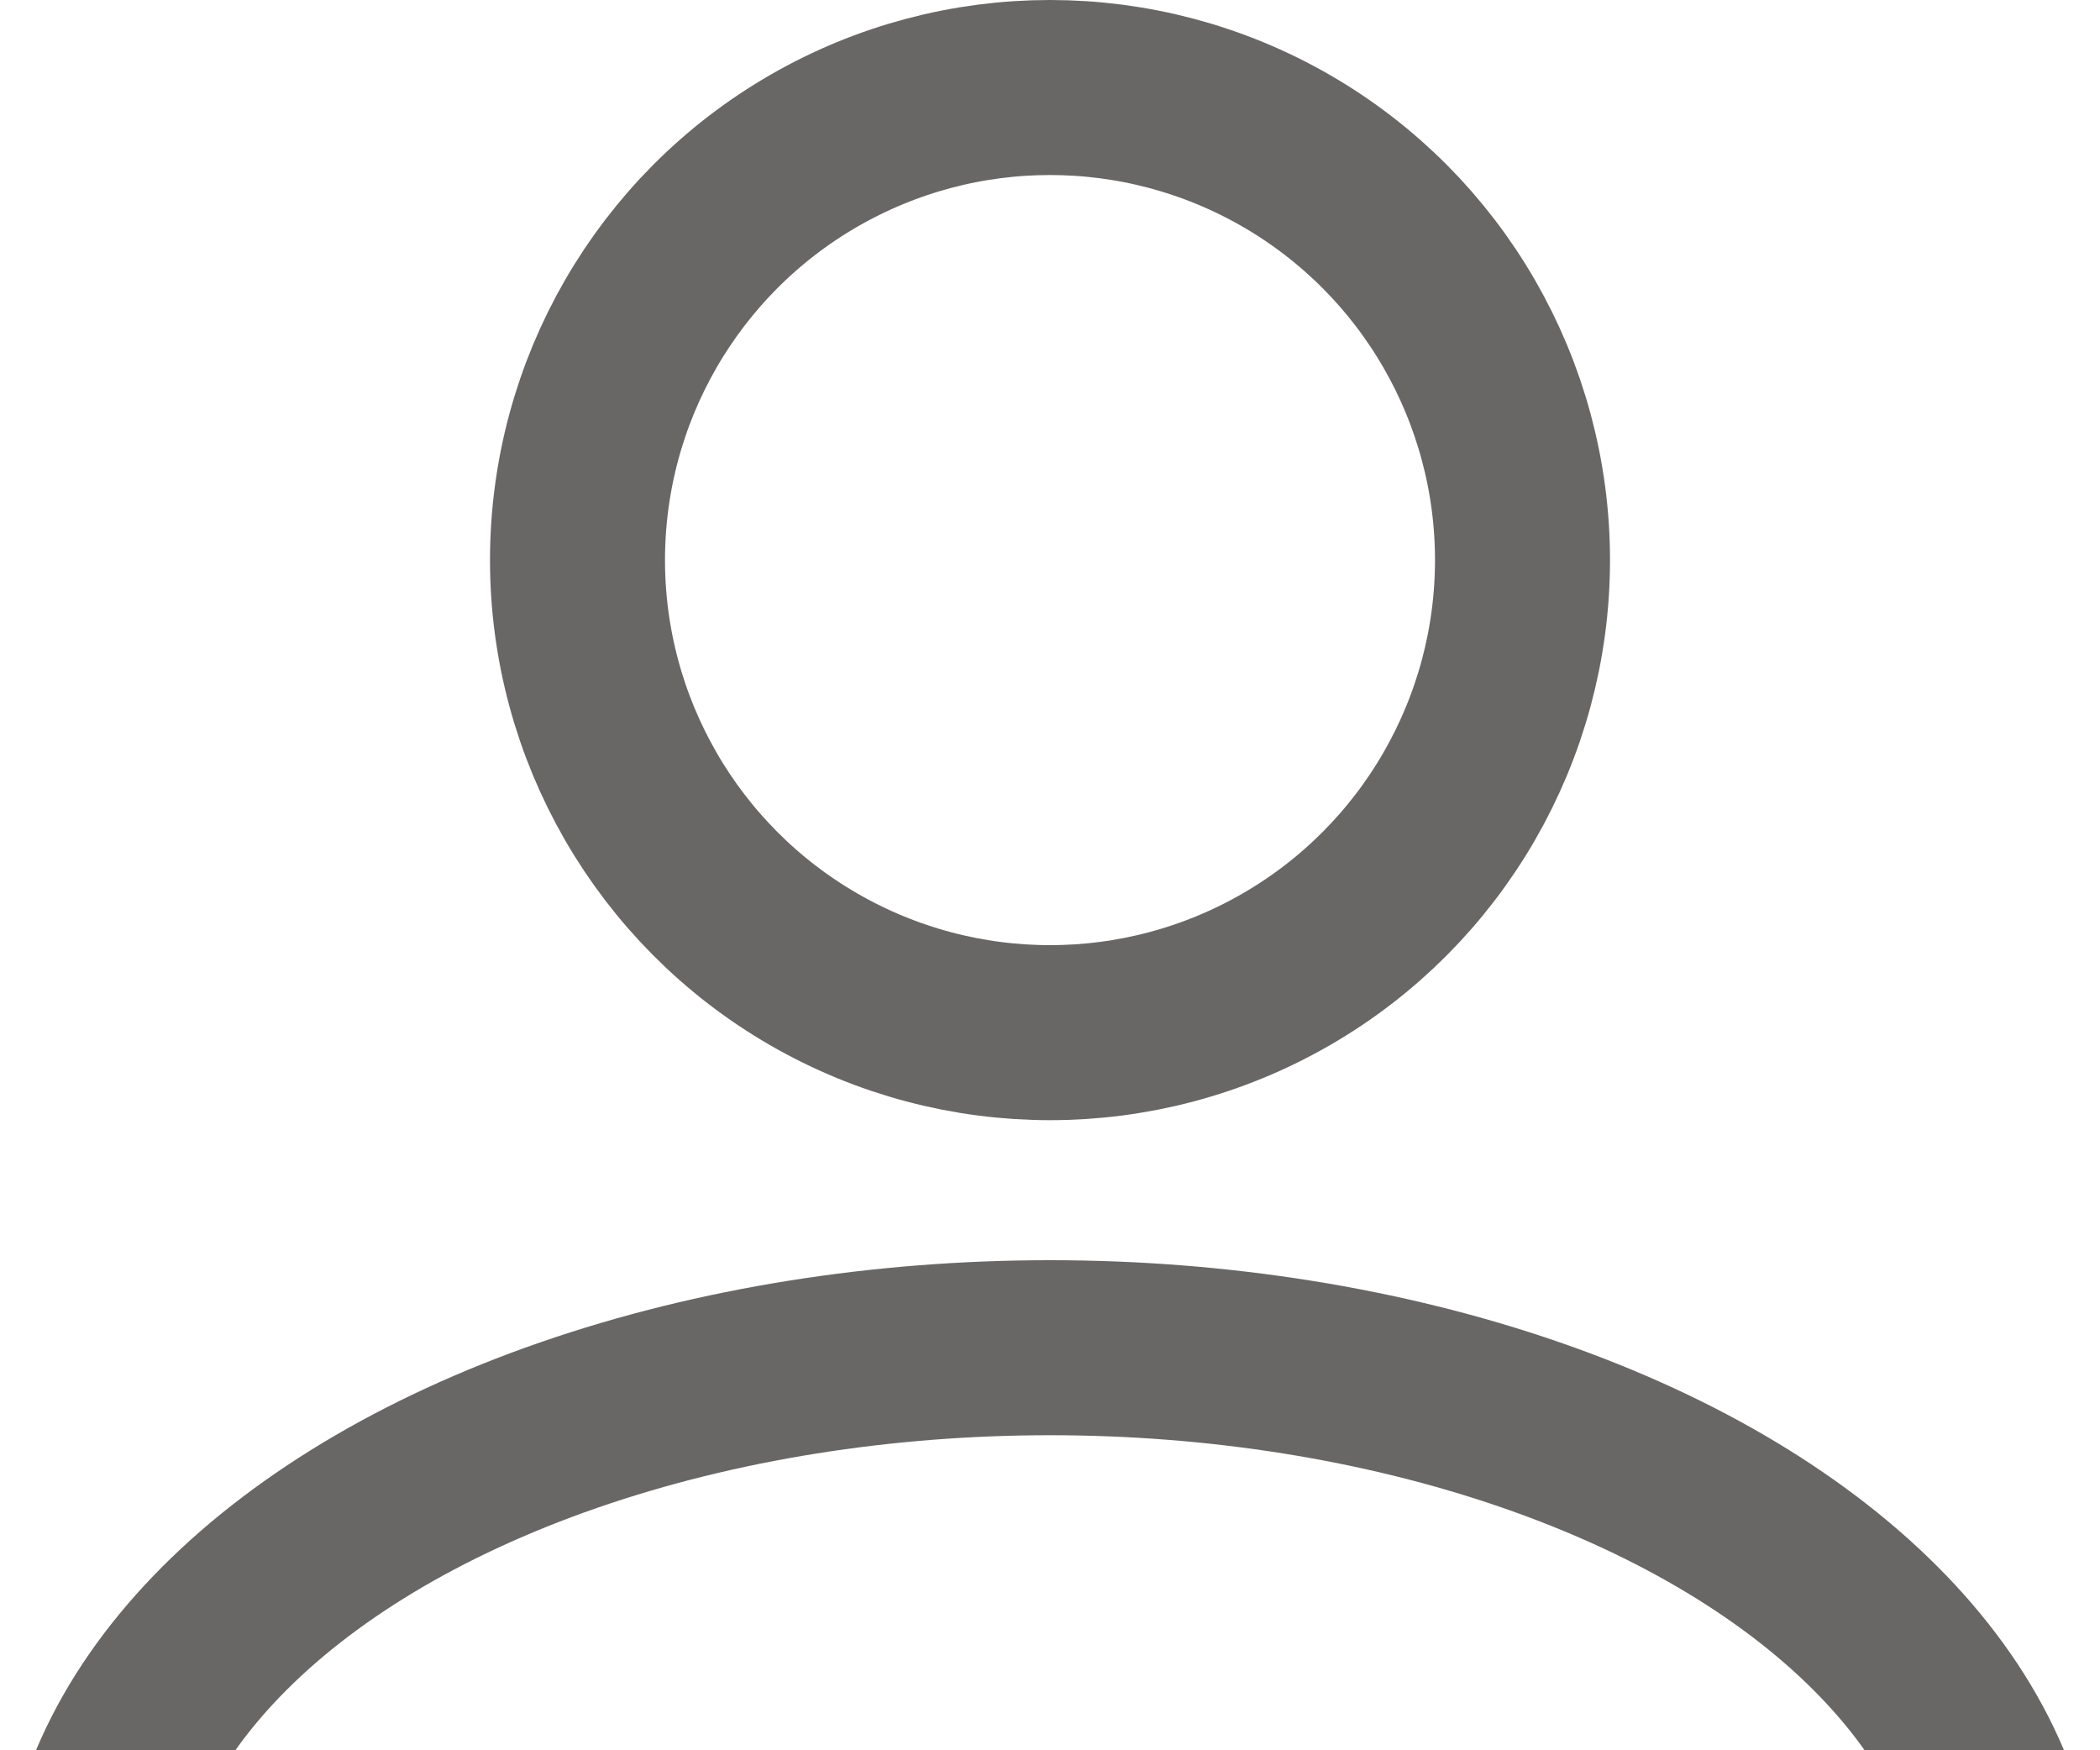 <svg id="Component_229_10" data-name="Component 229 – 10" xmlns="http://www.w3.org/2000/svg" xmlns:xlink="http://www.w3.org/1999/xlink" width="30" height="25" viewBox="0 0 30 25">
  <defs>
    <clipPath id="clip-path">
      <rect id="Rectangle_6647" data-name="Rectangle 6647" width="30" height="7" transform="translate(16657 6669)" fill="#fff"/>
    </clipPath>
  </defs>
  <g id="Ellipse_813" data-name="Ellipse 813" transform="translate(7)" fill="none" stroke="#696666" stroke-width="2.5">
    <circle cx="8" cy="8" r="8" stroke="none"/>
    <circle cx="8" cy="8" r="6.75" fill="none"/>
  </g>
  <g id="Mask_Group_1" data-name="Mask Group 1" transform="translate(-16657 -6651)" clip-path="url(#clip-path)">
    <g id="Ellipse_814" data-name="Ellipse 814" transform="translate(16657 6669)" fill="none" stroke="#696666" stroke-width="2.5">
      <ellipse cx="15" cy="9.5" rx="15" ry="9.5" stroke="none"/>
      <ellipse cx="15" cy="9.5" rx="13.75" ry="8.25" fill="none"/>
    </g>
  </g>
</svg>
